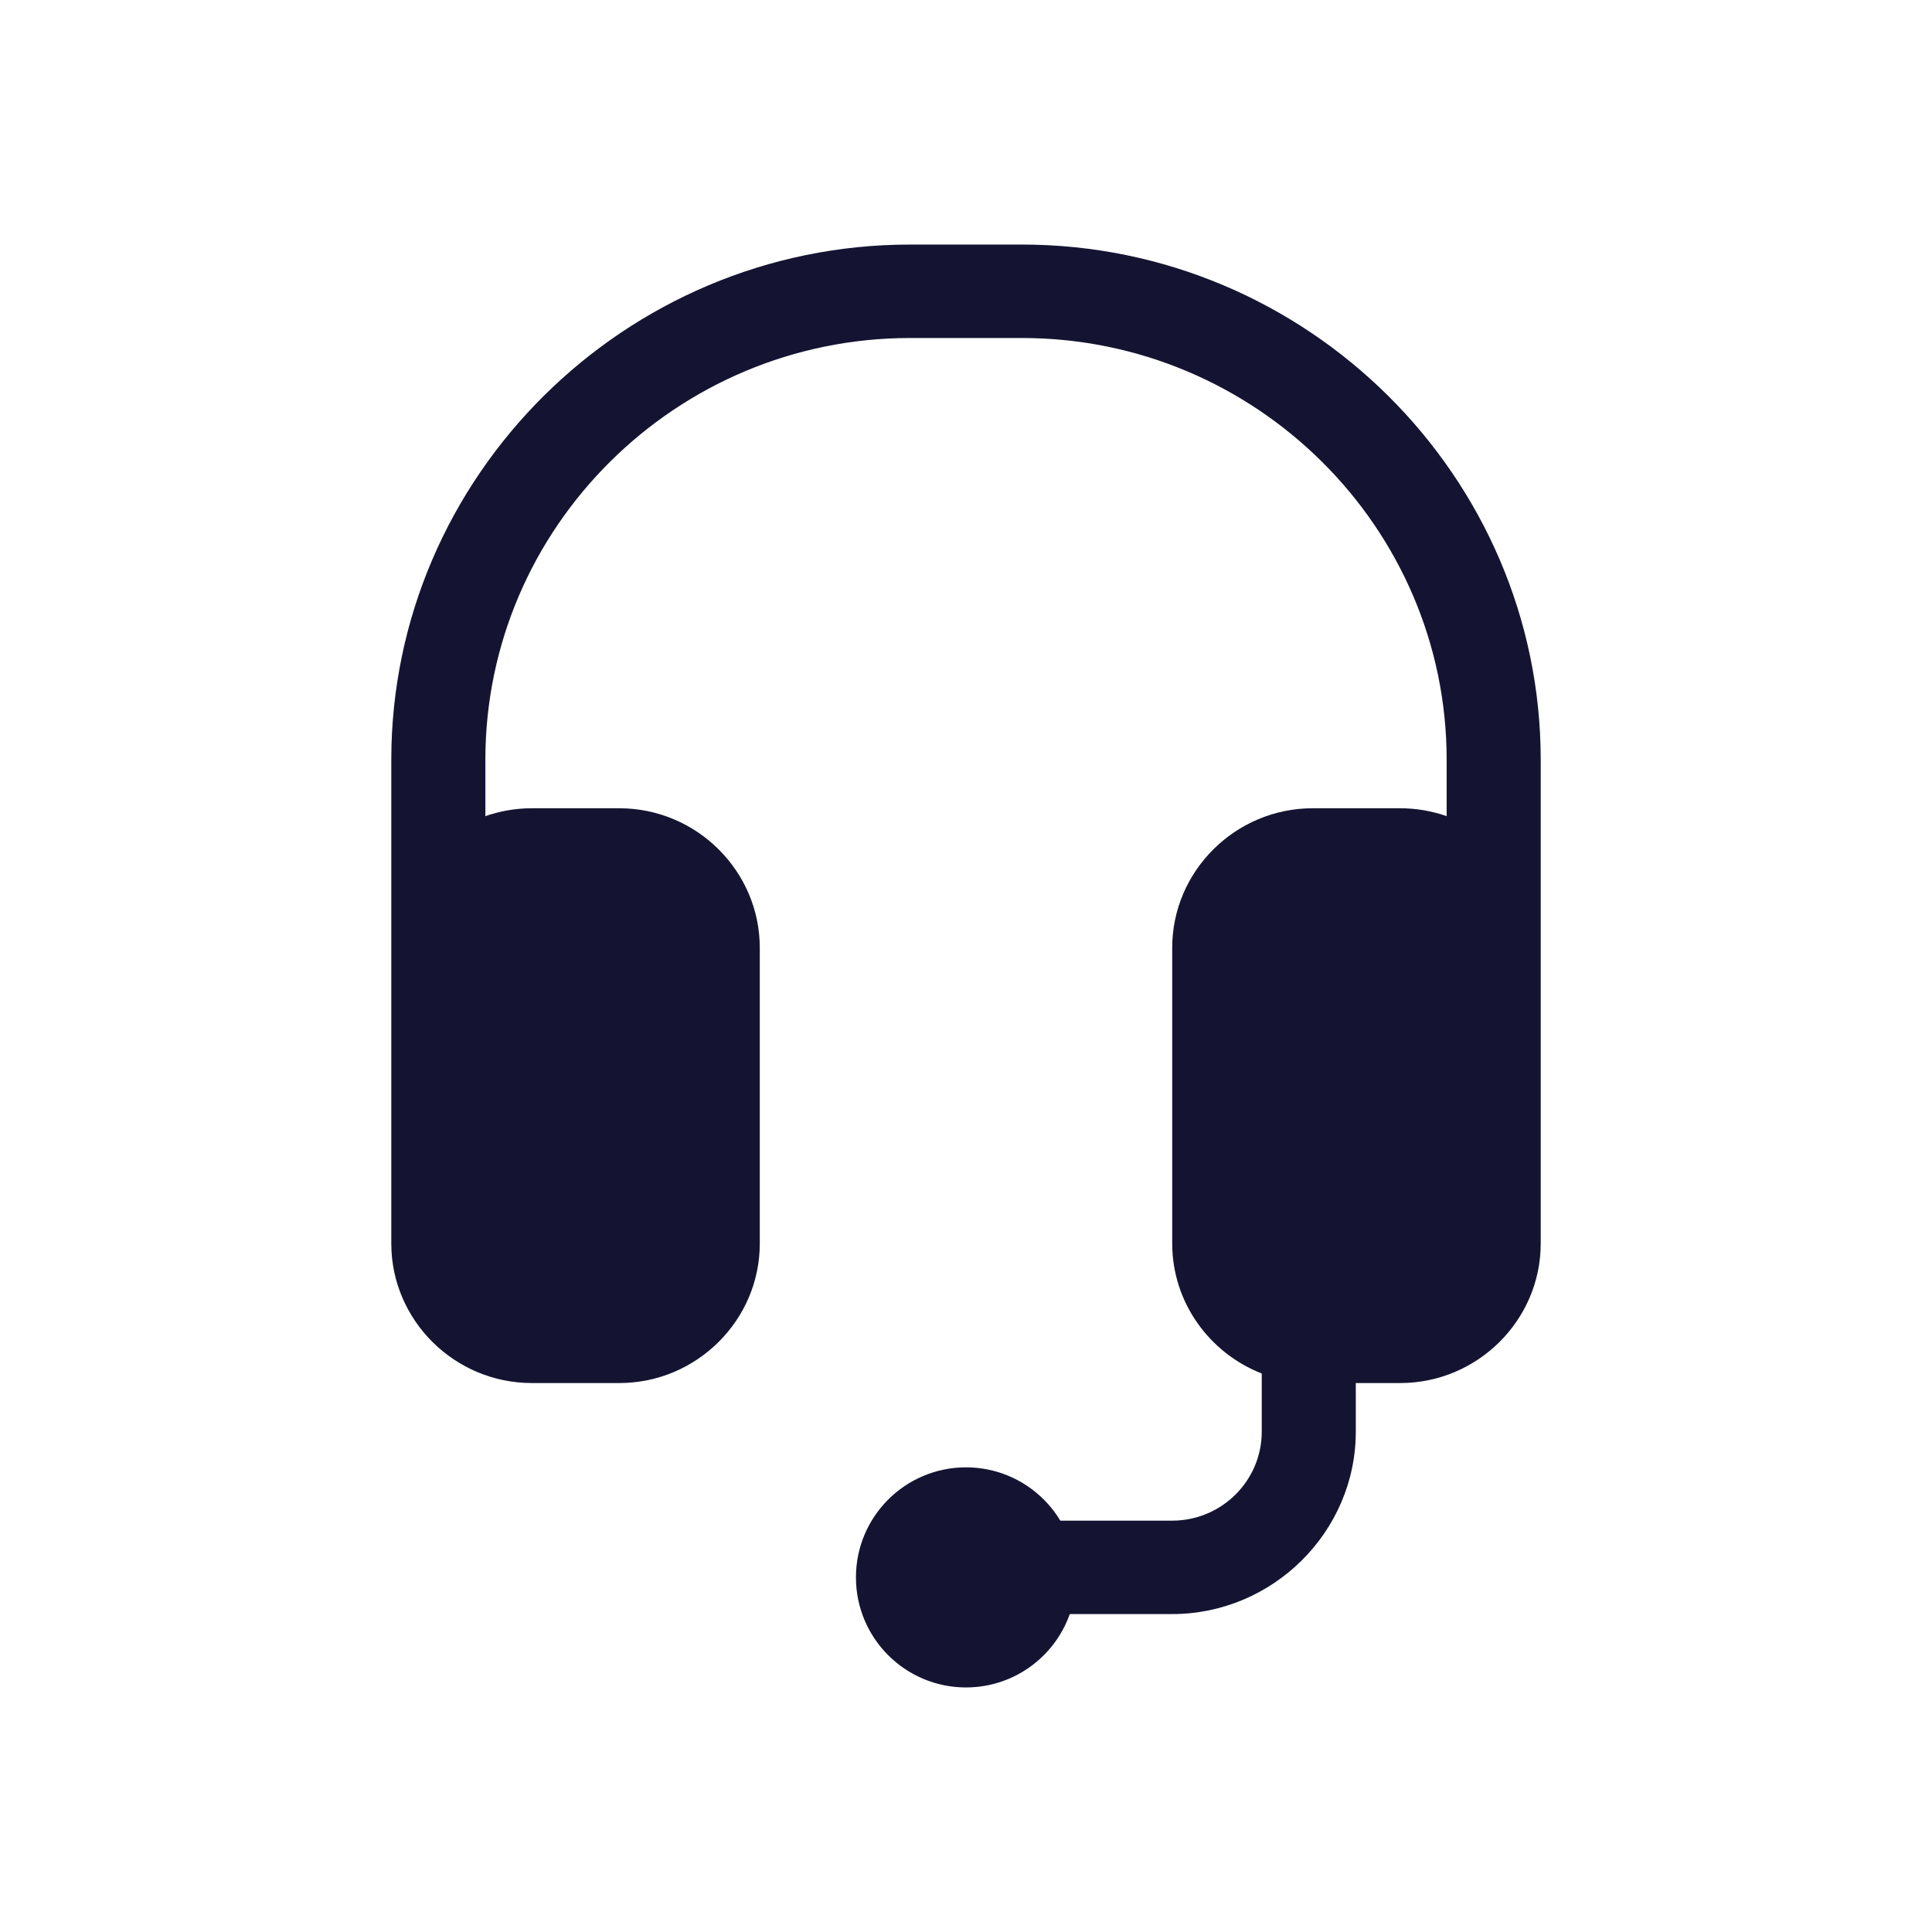<?xml version="1.0" encoding="UTF-8"?>
<svg width="79px" height="79px" viewBox="0 0 79 79" version="1.1" xmlns="http://www.w3.org/2000/svg" xmlns:xlink="http://www.w3.org/1999/xlink">
    <title>Icon/Support</title>
    <g id="Icon/Support" stroke="none" stroke-width="1" fill="none" fill-rule="evenodd">
        <path d="M21.745,33.05 L25.324,33.05 C28.483,33.05 31.068,35.618 31.068,38.755 L31.068,50.848 C31.068,53.986 28.483,56.553 25.324,56.553 L21.745,56.553 C18.586,56.553 16,53.986 16,50.848 L16,31.066 C16,19.484 25.551,10 37.211,10 L41.789,10 C53.449,10 63,19.486 63,31.066 L63,50.848 C63,53.986 60.414,56.553 57.255,56.553 L55.439,56.553 L55.439,58.54 C55.439,62.634 52.052,66 47.927,66 L40.367,66 L40.367,62.18 L47.927,62.18 C49.951,62.18 51.593,60.55 51.593,58.539 L51.593,56.163 C49.457,55.328 47.932,53.259 47.932,50.848 L47.932,38.755 C47.932,35.618 50.517,33.05 53.676,33.05 L57.255,33.05 C57.92,33.05 58.558,33.165 59.154,33.372 L59.154,31.066 C59.154,21.571 51.35,13.821 41.789,13.821 L37.212,13.821 C27.651,13.821 19.847,21.571 19.847,31.066 L19.847,33.372 C20.443,33.165 21.078,33.05 21.746,33.05 L21.745,33.05 Z" id="Path" fill="#141432" fill-rule="nonzero"></path>
        <circle id="Oval" fill="#141432" cx="39.5" cy="64.5" r="4.5"></circle>
    </g>
</svg>